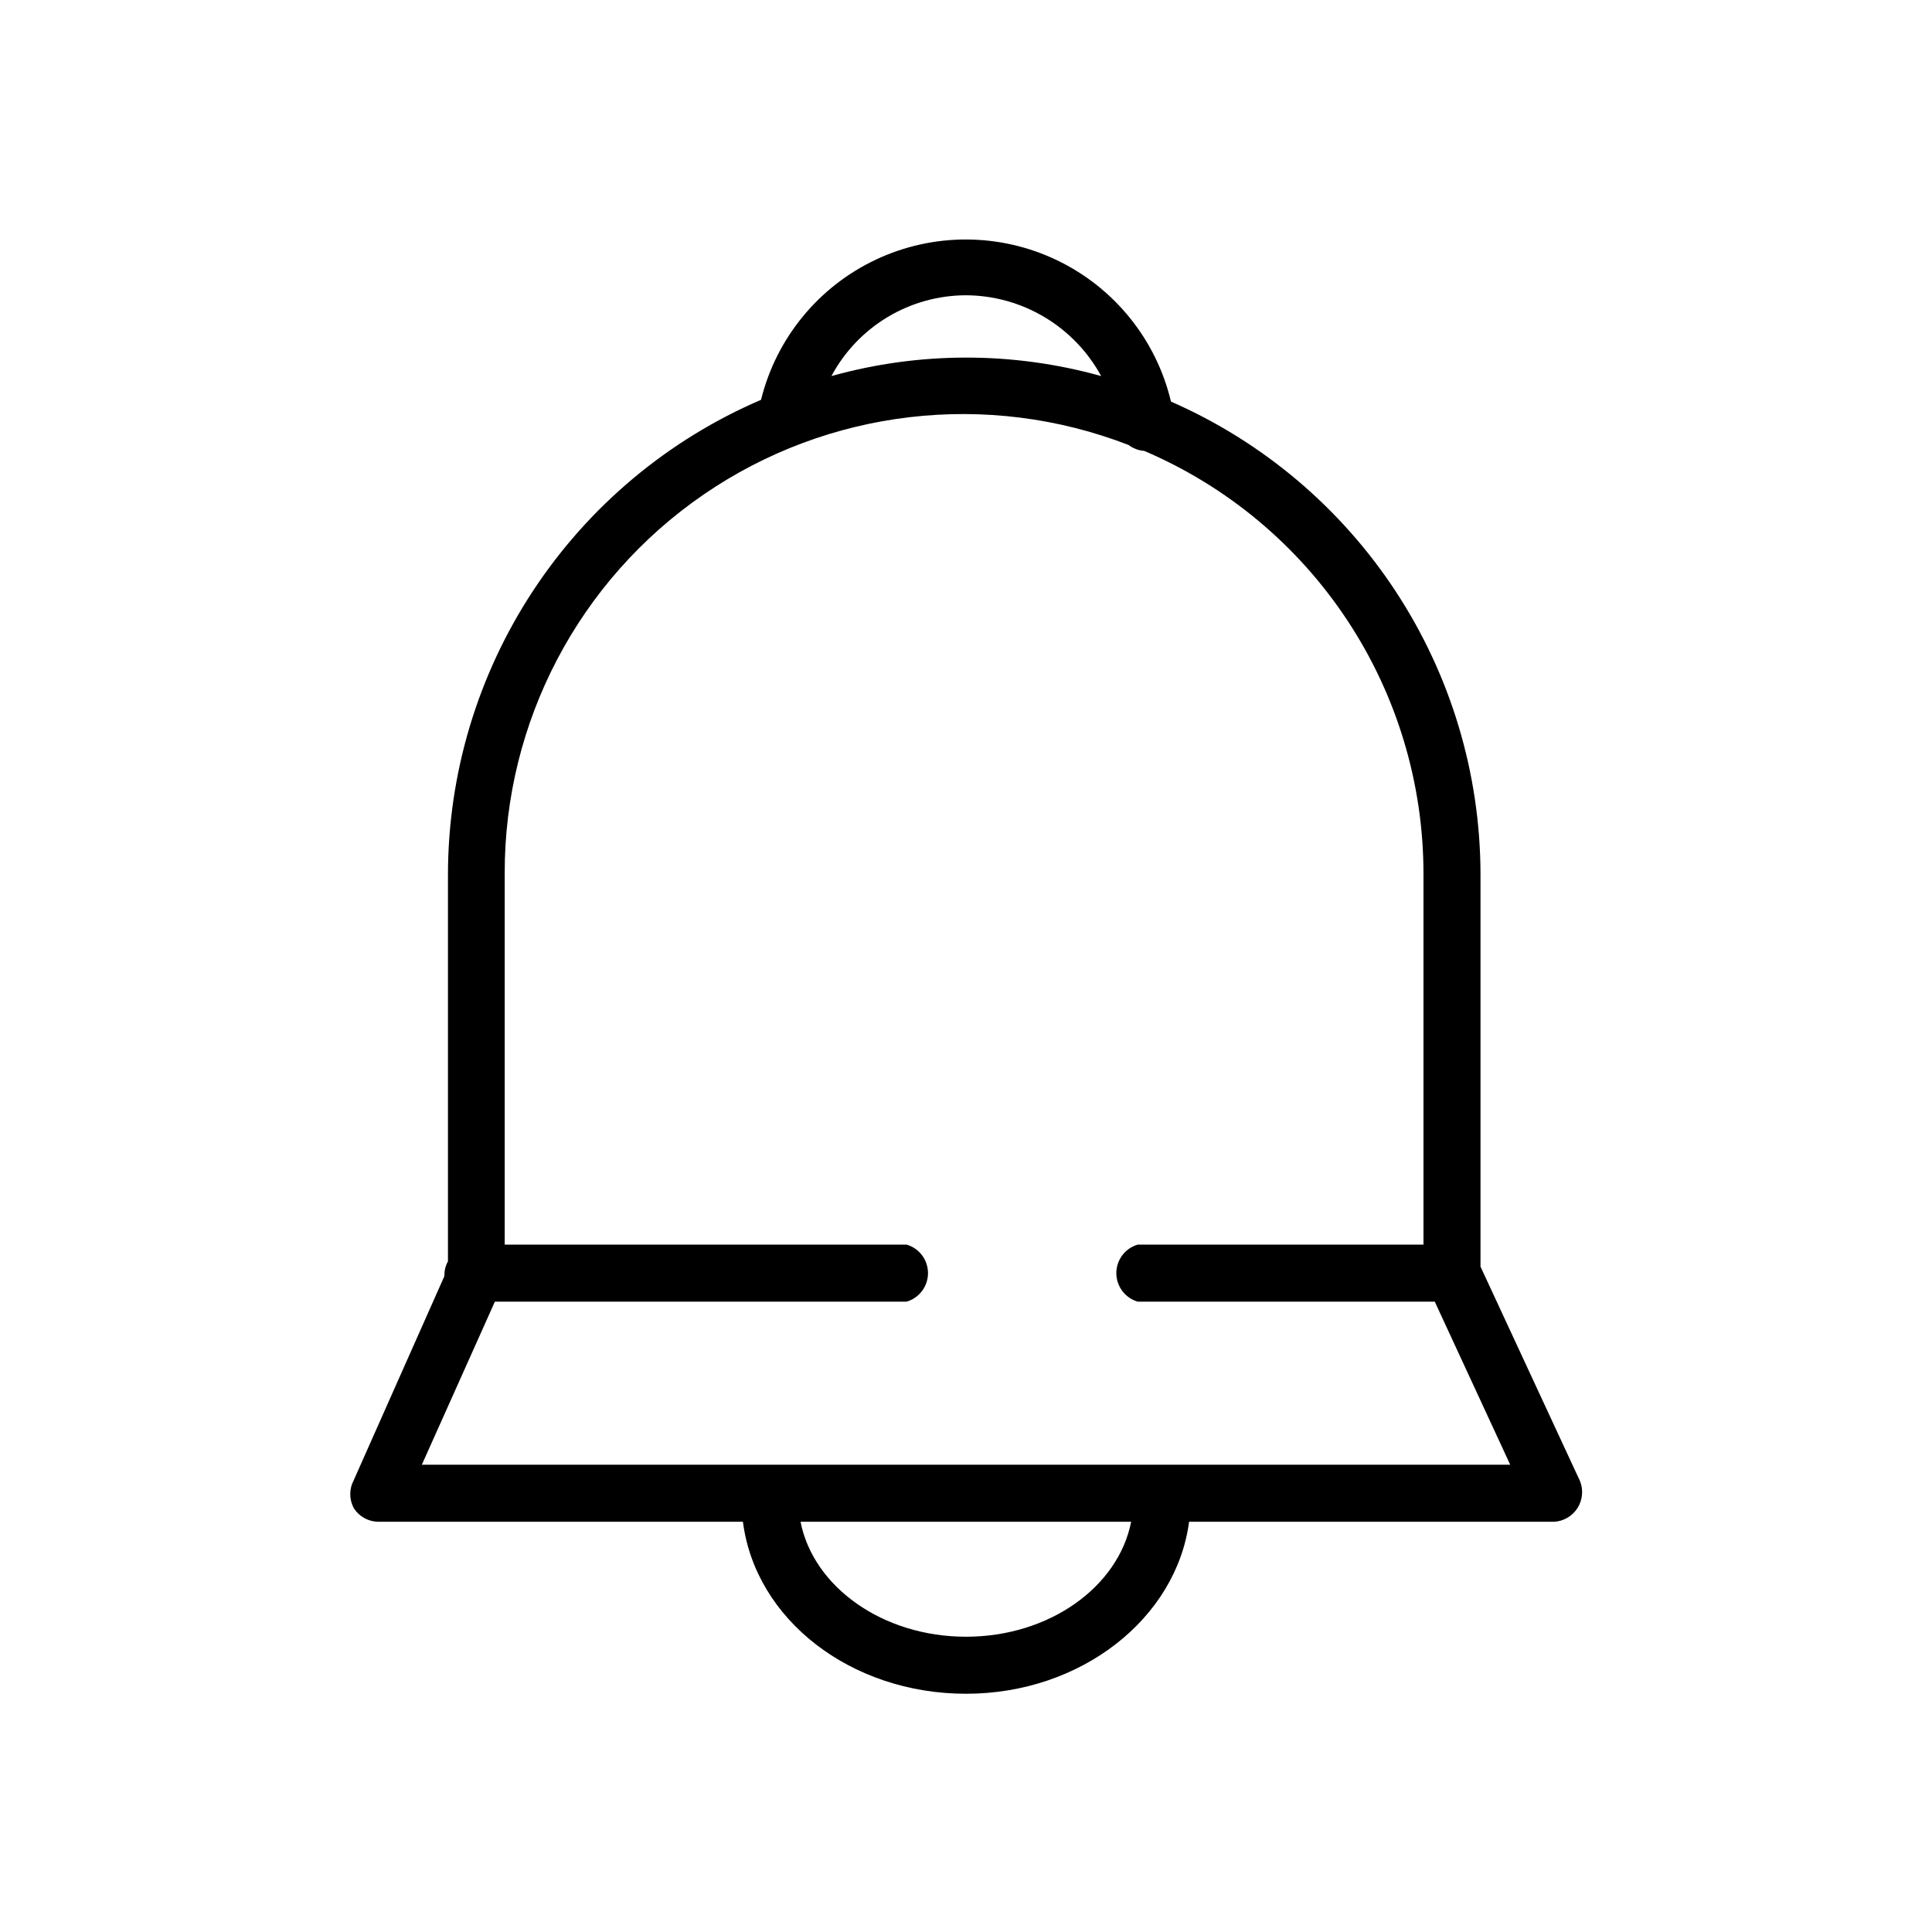 <?xml version="1.0" encoding="UTF-8"?>
<!-- Uploaded to: SVG Repo, www.svgrepo.com, Generator: SVG Repo Mixer Tools -->
<svg fill="#000000" width="800px" height="800px" version="1.1" viewBox="144 144 512 512" xmlns="http://www.w3.org/2000/svg">
 <path d="m237.84 543.82c1.434 2.125 3.812 3.418 6.375 3.465h96.668c3.309 25.898 28.574 45.578 59.121 45.578 30.543 0 55.734-19.996 59.117-45.578h96.746c2.527-0.148 4.832-1.504 6.188-3.641s1.602-4.797 0.664-7.144l-26.371-56.836v-104.23c-0.09-26.543-7.891-52.488-22.453-74.684-14.562-22.191-35.262-39.676-59.574-50.324-3.894-16.375-14.965-30.125-30.133-37.426-15.168-7.301-32.816-7.379-48.047-0.207-15.23 7.168-26.418 20.82-30.457 37.16-24.633 10.578-45.621 28.148-60.367 50.535-14.75 22.391-22.605 48.609-22.602 75.418v102.34c-0.609 1.082-0.934 2.301-0.945 3.543v0.395l-24.48 55.105v-0.004c-0.777 2.156-0.574 4.543 0.551 6.535zm162.16 33.93c-22.121 0-40.461-13.227-43.848-30.465h87.613c-3.383 17.238-21.648 30.465-43.766 30.465zm0-355.5c7.34 0.035 14.535 2.043 20.836 5.809 6.297 3.766 11.473 9.152 14.98 15.602-23.379-6.527-48.098-6.527-71.477 0 3.453-6.457 8.594-11.859 14.875-15.629 6.277-3.769 13.461-5.769 20.785-5.781zm-124.85 266.7h109.11c3.359-0.98 5.668-4.059 5.668-7.559 0-3.496-2.309-6.578-5.668-7.555h-106.51v-98.402c-0.078-40.105 19.645-77.668 52.707-100.37s75.203-27.621 112.61-13.145c1.211 0.918 2.66 1.465 4.172 1.574 21.938 9.371 40.641 24.969 53.793 44.867 13.156 19.898 20.18 43.223 20.203 67.074v98.398l-75.727 0.004c-3.359 0.977-5.668 4.059-5.668 7.555 0 3.5 2.309 6.578 5.668 7.559h78.719l19.996 43.219-288.43-0.004z"/>
</svg>